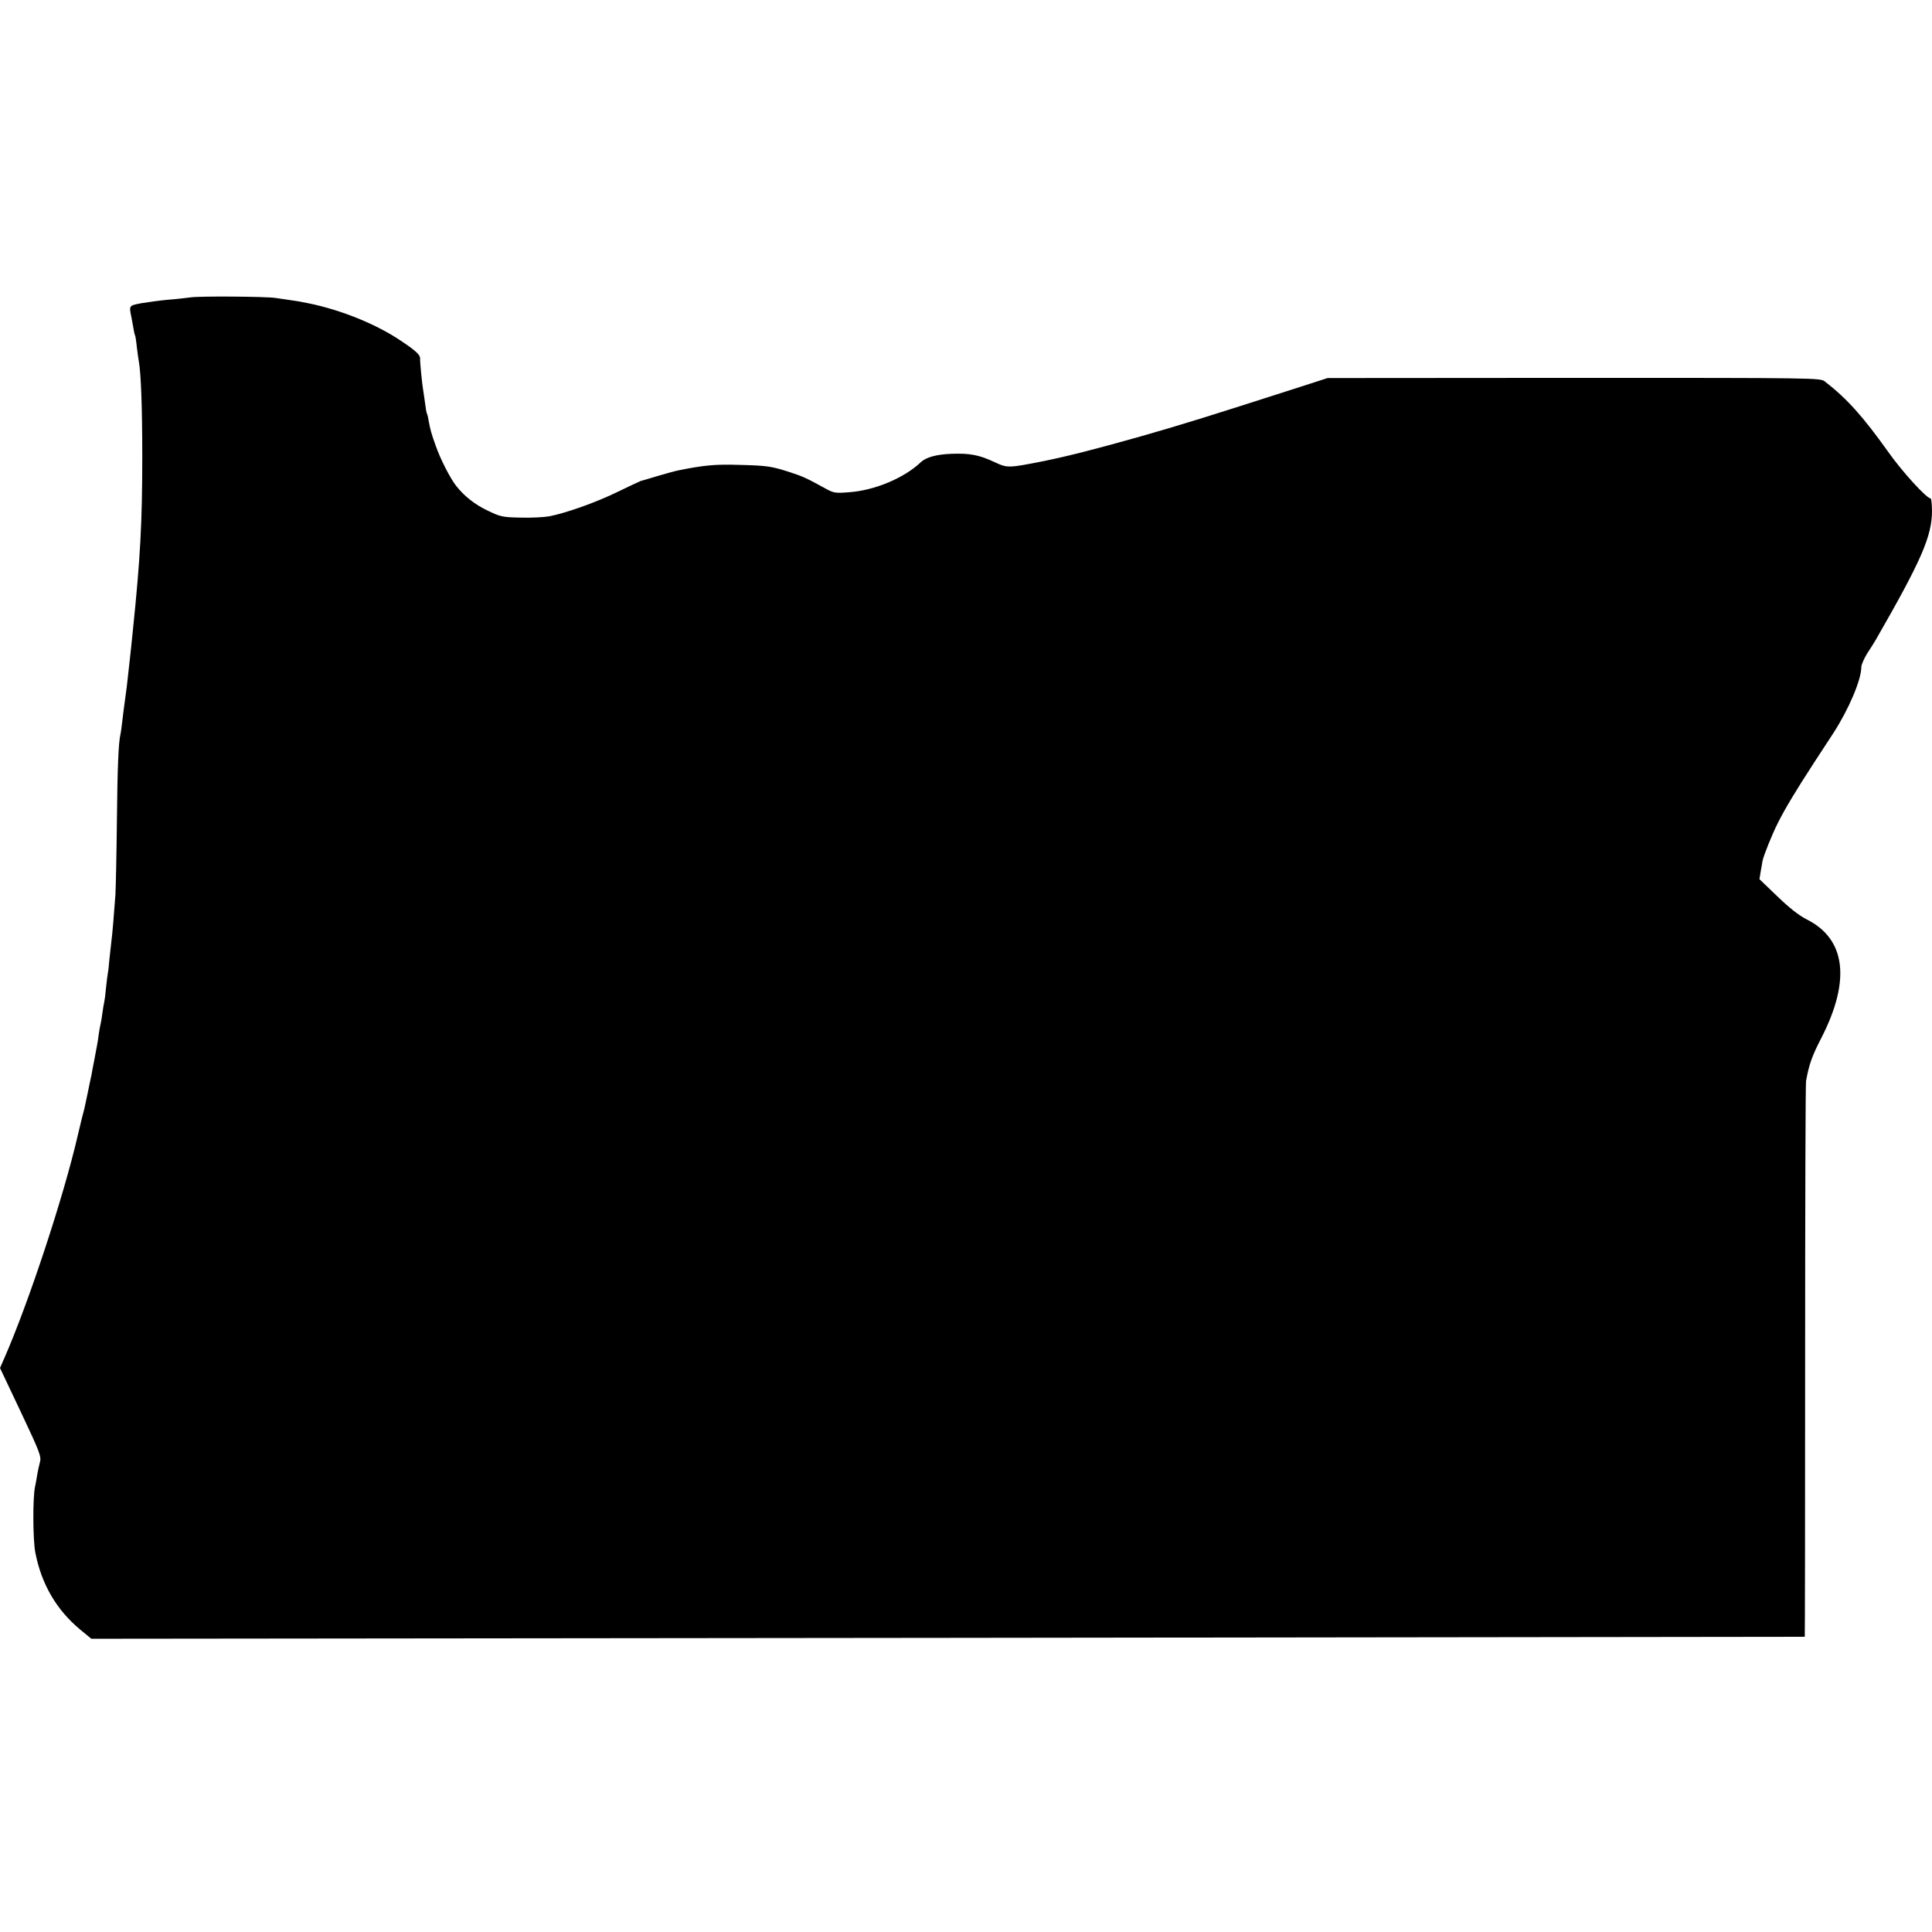 <?xml version="1.0" standalone="no"?>
<!DOCTYPE svg PUBLIC "-//W3C//DTD SVG 20010904//EN"
 "http://www.w3.org/TR/2001/REC-SVG-20010904/DTD/svg10.dtd">
<svg version="1.0" xmlns="http://www.w3.org/2000/svg"
 width="1066pt" height="1066pt" viewBox="0 0 1066 1066"
 preserveAspectRatio="xMidYMid meet">
<g transform="translate(0,1066) scale(0.1,-0.1)"
fill="#000000" stroke="none">
<path d="M1050 9019 c-25 -3 -81 -10 -125 -13 -44 -4 -109 -13 -145 -19 -68
-13 -68 -13 -56 -72 3 -16 9 -46 12 -65 3 -19 7 -37 9 -40 2 -3 7 -33 10 -65
4 -33 9 -69 11 -79 12 -66 19 -252 19 -526 0 -363 -11 -562 -51 -950 -9 -90
-15 -146 -19 -180 -2 -19 -7 -60 -10 -90 -3 -30 -8 -71 -11 -90 -10 -72 -14
-106 -20 -155 -3 -27 -7 -57 -9 -65 -11 -44 -17 -180 -20 -481 -2 -184 -6
-365 -8 -404 -9 -123 -17 -219 -22 -255 -2 -19 -7 -64 -11 -100 -3 -36 -7 -72
-9 -80 -2 -8 -6 -44 -10 -80 -3 -36 -8 -72 -10 -80 -2 -8 -7 -35 -10 -60 -3
-25 -8 -52 -10 -60 -2 -8 -7 -33 -10 -55 -3 -23 -7 -52 -10 -65 -3 -14 -9 -50
-15 -80 -6 -30 -13 -66 -15 -80 -3 -14 -13 -59 -21 -100 -9 -41 -17 -79 -18
-85 -9 -32 -18 -70 -37 -150 -79 -342 -271 -922 -404 -1226 l-25 -57 115 -243
c107 -226 114 -247 105 -278 -5 -19 -12 -50 -15 -70 -3 -20 -8 -48 -11 -61
-14 -57 -13 -297 1 -367 34 -174 116 -315 248 -425 l61 -50 4725 5 c2599 3
4727 6 4729 6 1 1 2 684 2 1519 0 834 2 1531 5 1547 16 90 33 139 85 239 163
319 134 546 -83 654 -41 21 -95 63 -160 126 l-99 95 7 43 c4 24 9 50 10 58 6
30 53 147 85 210 40 80 100 179 198 330 41 63 90 138 109 167 84 130 153 292
153 362 0 13 15 47 32 75 18 27 40 62 48 76 250 435 310 571 310 711 0 38 -4
69 -8 69 -22 0 -158 149 -236 260 -139 195 -226 291 -347 385 -25 20 -42 20
-1385 20 l-1359 -1 -180 -58 c-482 -155 -624 -199 -855 -265 -256 -72 -390
-106 -530 -135 -198 -39 -201 -39 -272 -6 -85 40 -138 50 -238 46 -83 -3 -141
-19 -170 -47 -92 -87 -254 -155 -395 -165 -73 -6 -85 -4 -124 17 -109 60 -130
70 -201 93 -105 34 -127 37 -285 41 -128 4 -191 -2 -330 -30 -16 -3 -68 -17
-115 -31 -47 -14 -89 -27 -95 -28 -5 -2 -62 -28 -125 -59 -120 -59 -287 -118
-380 -136 -30 -5 -102 -9 -160 -7 -98 2 -110 5 -180 39 -70 33 -129 80 -173
136 -33 42 -87 147 -113 222 -26 73 -29 85 -40 143 -2 16 -7 32 -9 36 -2 3 -6
26 -9 51 -3 24 -8 55 -10 69 -7 37 -19 163 -18 181 1 21 -24 44 -105 98 -136
92 -329 170 -508 207 -55 11 -73 14 -110 19 -22 3 -56 8 -75 11 -51 8 -418 11
-470 3z"/>
</g>
</svg>
